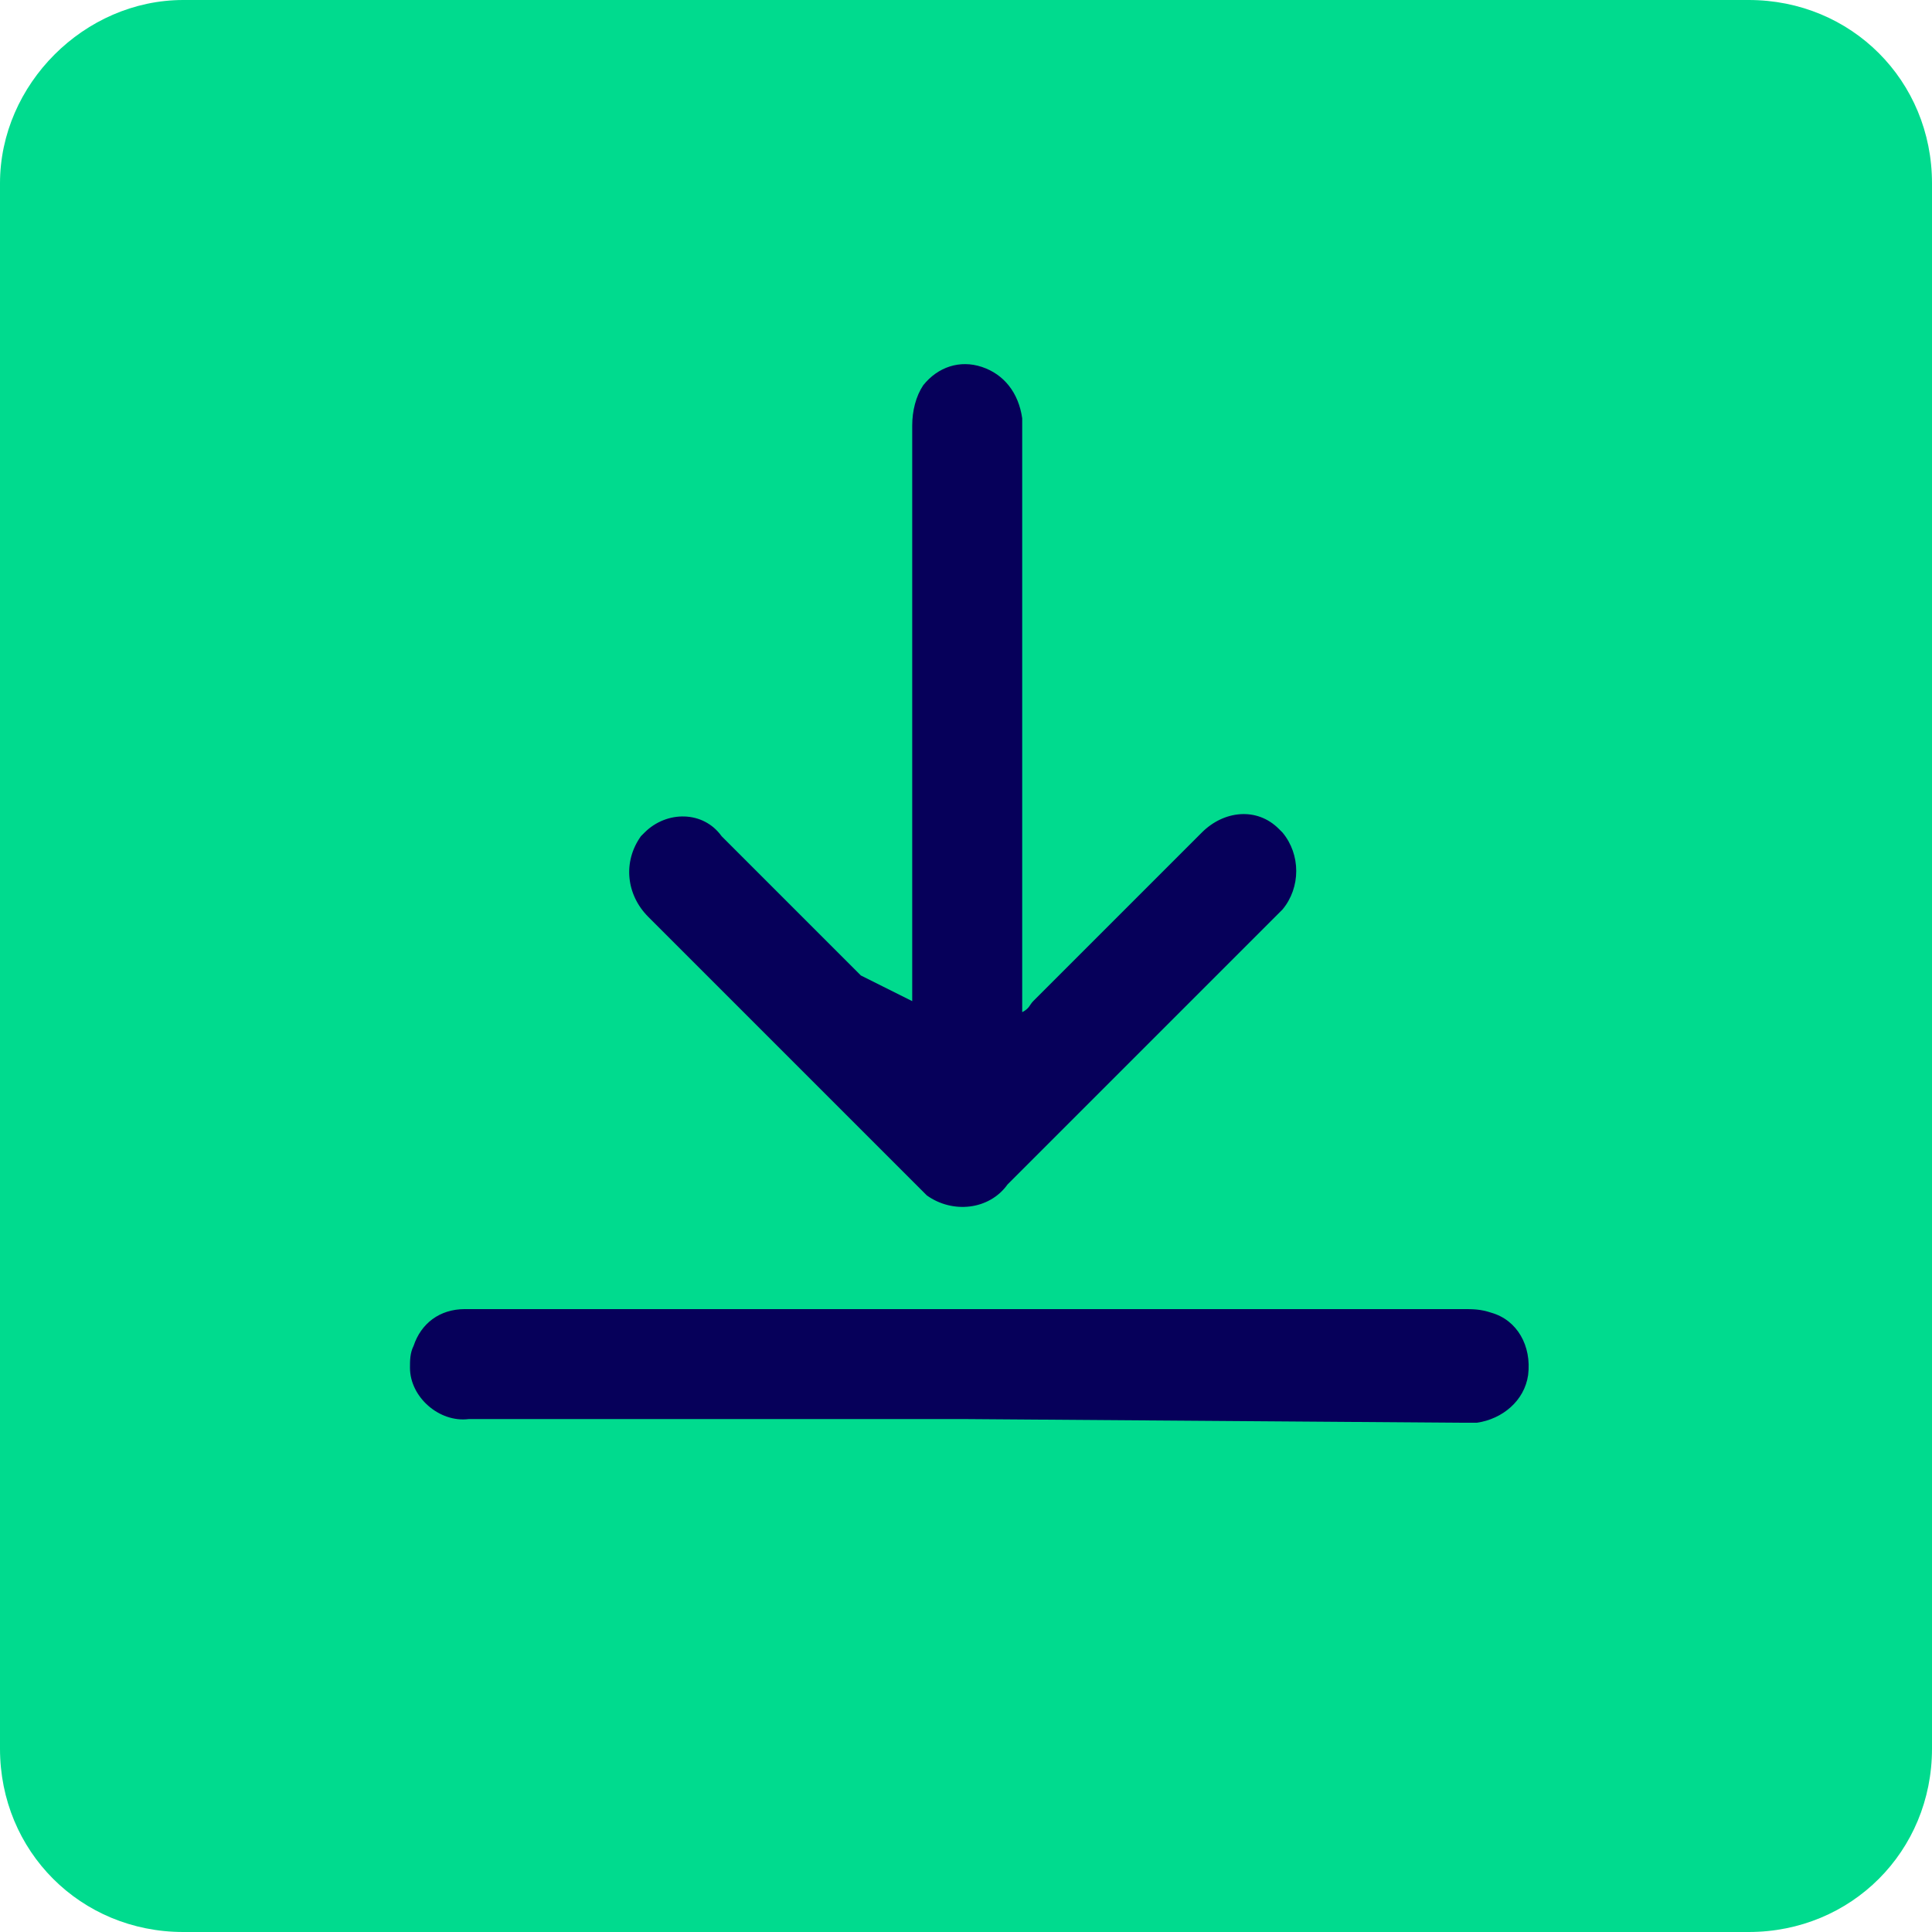 <svg xmlns="http://www.w3.org/2000/svg" xmlns:xlink="http://www.w3.org/1999/xlink" id="Capa_1" x="0px" y="0px" viewBox="0 0 52.7 52.7" style="enable-background:new 0 0 52.7 52.7;" xml:space="preserve"><style type="text/css">	.st0{fill:#00DB8E;}	.st1{fill:#06005A;}</style><g id="Grupo_1295" transform="translate(-748 -707)">	<g transform="matrix(1, 0, 0, 1, 748, 707)">		<path id="Rect&#xE1;ngulo_378-2" class="st0" d="M5,0h42.7c2.8,0,5,2.2,5,5v42.7c0,2.8-2.2,5-5,5H5c-2.8,0-5-2.2-5-5V5   C0,2.3,2.3,0,5,0z"></path>	</g>	<g id="Grupo_1285" transform="translate(768.183 722.809)">		<g id="Grupo_1284" transform="translate(0 0)">			<path id="Trazado_9269" class="st1" d="M4.7,11.5v-0.4c0-5.1,0-10.2,0-15.3C4.7-4.6,4.8-5,5-5.3C5.4-5.8,6-6,6.6-5.8    c0.6,0.2,1,0.7,1.1,1.4c0,0.2,0,0.3,0,0.5c0,5.1,0,10.1,0,15.2v0.5c0.2-0.1,0.2-0.2,0.3-0.3c1.5-1.5,3.1-3.1,4.6-4.6    c0.6-0.6,1.5-0.7,2.1-0.1l0.1,0.1c0.5,0.6,0.5,1.5,0,2.1c-0.3,0.3-0.6,0.6-0.9,0.9c-2.2,2.2-4.4,4.4-6.6,6.6    c-0.5,0.7-1.5,0.8-2.2,0.3c-0.1-0.1-0.2-0.2-0.3-0.3c-2.4-2.4-4.9-4.9-7.3-7.3C-3.1,8.6-3.2,7.7-2.7,7l0.1-0.1    C-2,6.3-1,6.3-0.5,7l0,0C0.8,8.3,2,9.5,3.3,10.8L4.7,11.5L4.7,11.5z"></path>			<path id="Trazado_9270" class="st1" d="M6.2,22.9c-4.5,0-9,0-13.6,0C-8.2,23-9,22.3-9,21.5c0-0.2,0-0.4,0.1-0.6    c0.2-0.6,0.7-1,1.4-1c0.1,0,0.2,0,0.4,0c8.9,0,17.8,0,26.8,0c0.3,0,0.5,0,0.8,0.1c0.7,0.2,1.1,0.9,1,1.7    c-0.1,0.7-0.7,1.2-1.4,1.3c-0.1,0-0.3,0-0.4,0L6.2,22.9z"></path>		</g>	</g></g></svg>